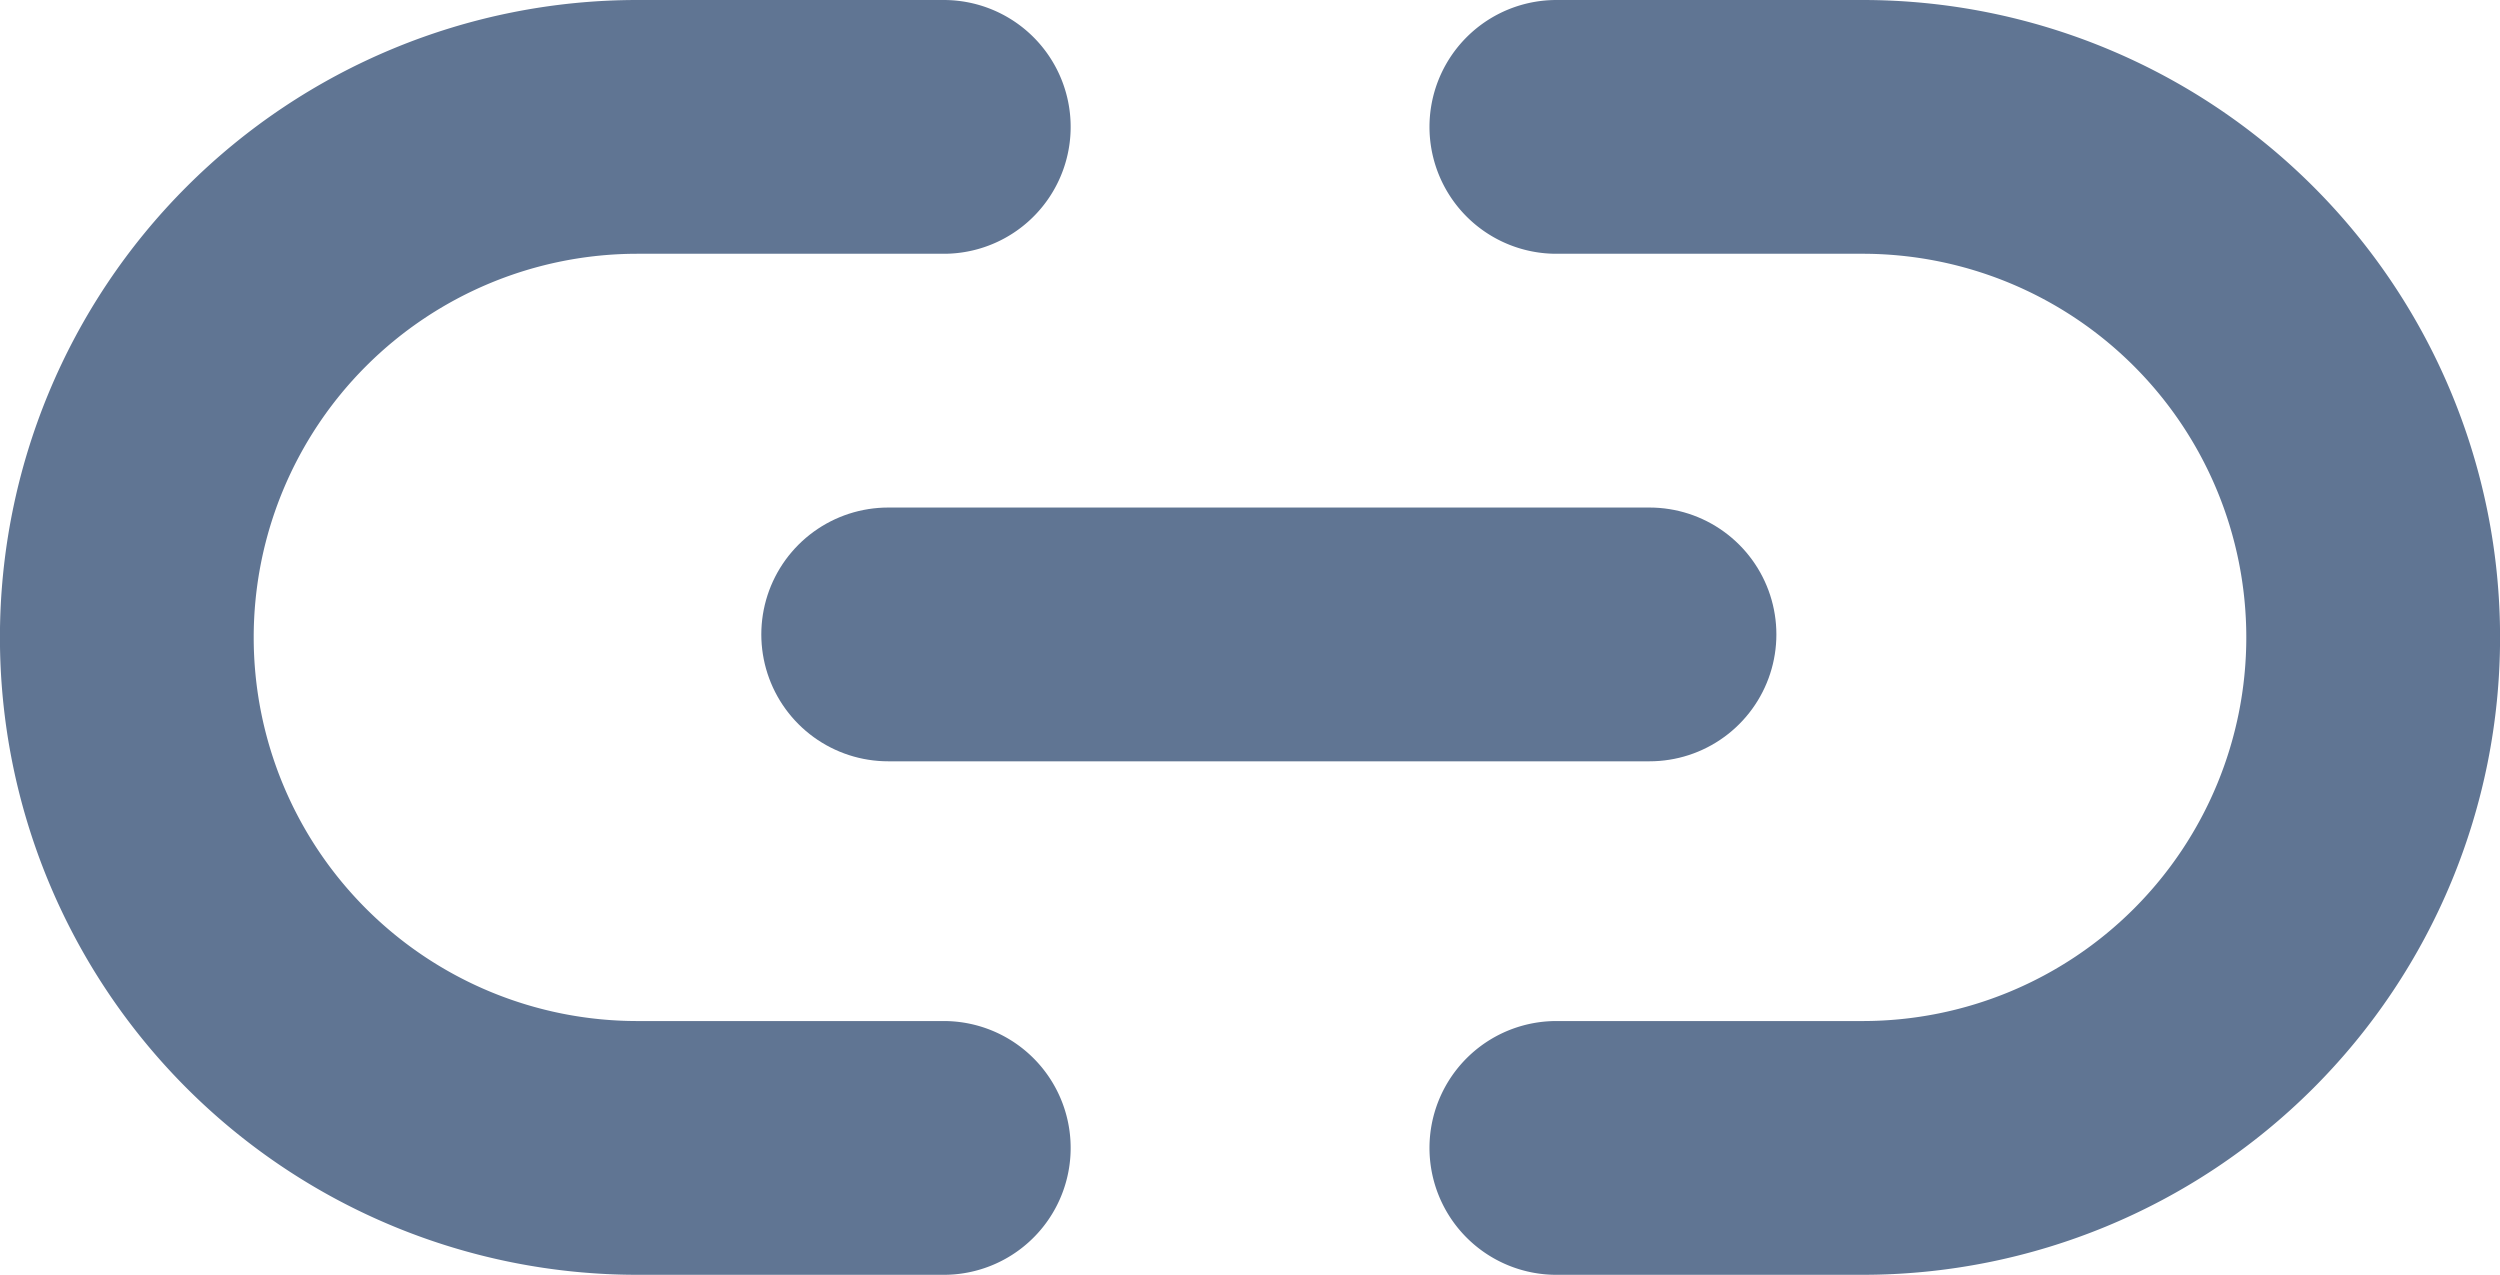 <svg xmlns="http://www.w3.org/2000/svg" width="19.703" height="10.047" viewBox="0 0 19.703 10.047">
  <g id="Group_8929" data-name="Group 8929" transform="translate(-970.002 -2423)">
    <path id="Path_3034" data-name="Path 3034" d="M12.266,7H14.68a4.023,4.023,0,0,1,0,8.047H12.266m-4.828,0H5.023A4.023,4.023,0,1,1,5.023,7H7.438" transform="translate(970.002 2417)" fill="none" stroke="#607593" stroke-linecap="round" stroke-linejoin="round" stroke-width="2"/>
    <line id="Line_3" data-name="Line 3" x2="6" transform="translate(977.002 2428)" fill="none" stroke="#607593" stroke-linecap="round" stroke-linejoin="round" stroke-width="2"/>
  </g>
</svg>
